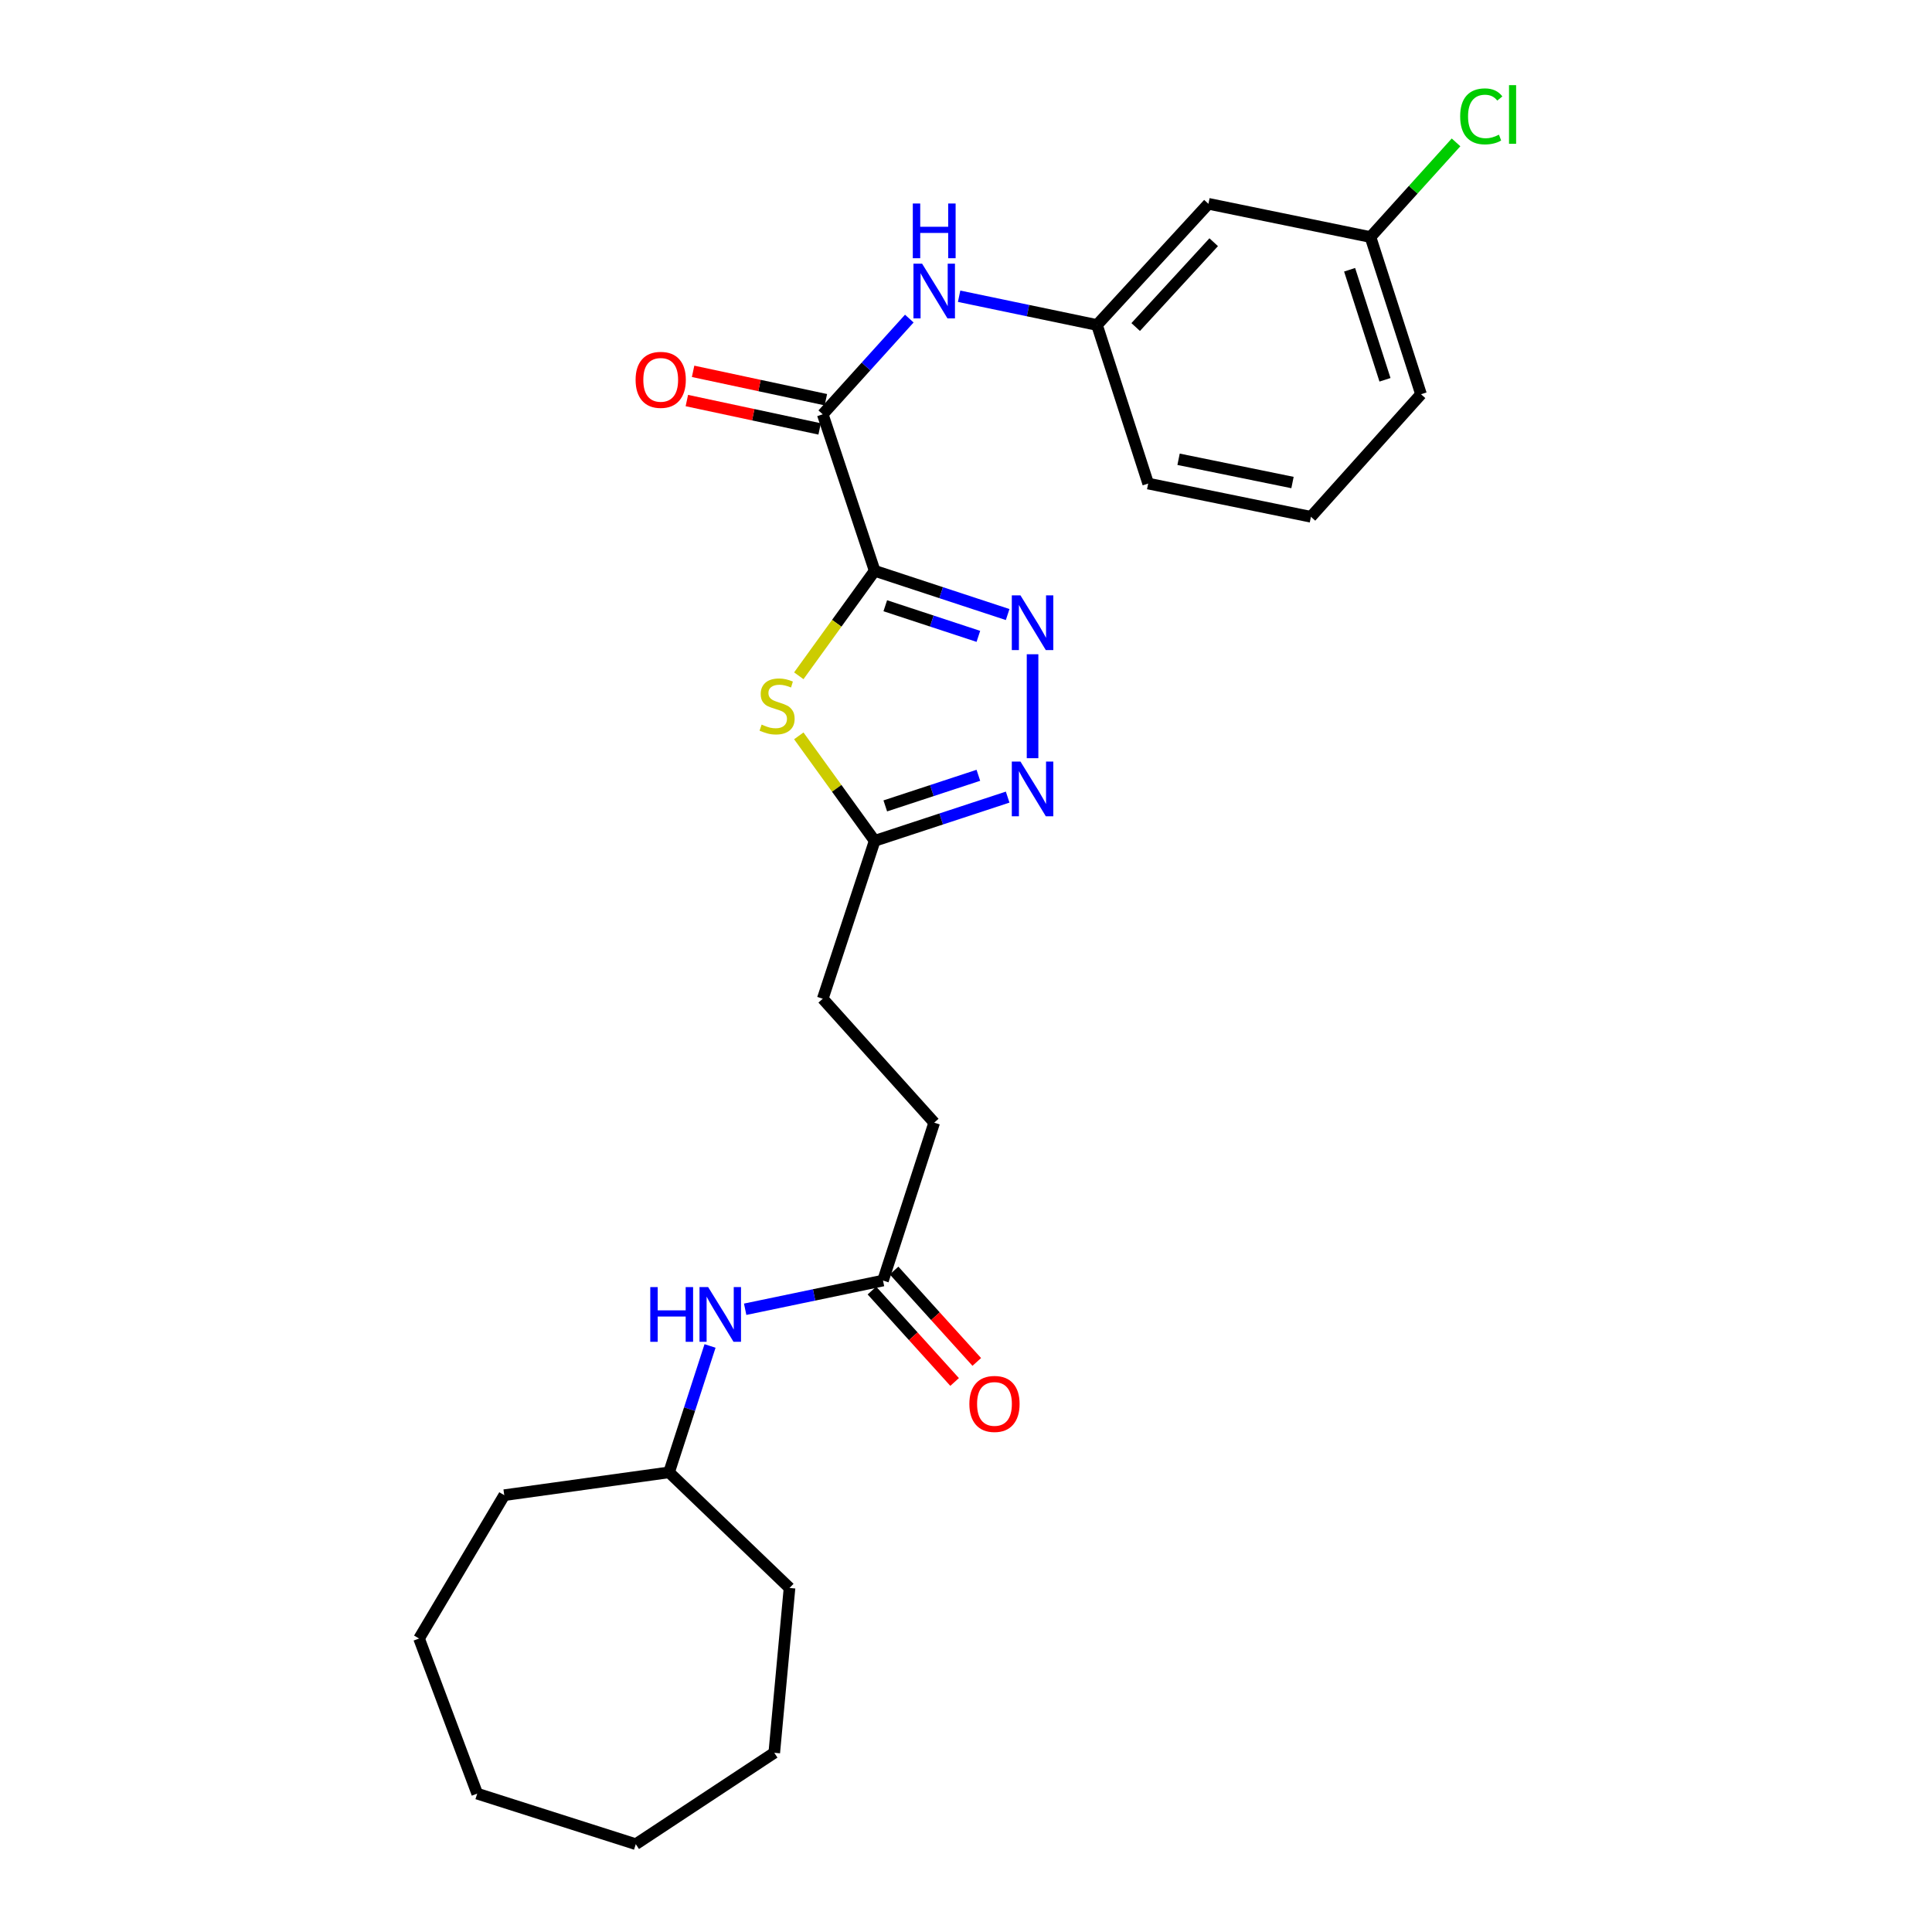 <?xml version='1.0' encoding='iso-8859-1'?>
<svg version='1.1' baseProfile='full'
              xmlns='http://www.w3.org/2000/svg'
                      xmlns:rdkit='http://www.rdkit.org/xml'
                      xmlns:xlink='http://www.w3.org/1999/xlink'
                  xml:space='preserve'
width='1000px' height='1000px' viewBox='0 0 1000 1000'>
<!-- END OF HEADER -->
<rect style='opacity:1.0;fill:#FFFFFF;stroke:none' width='1000' height='1000' x='0' y='0'> </rect>
<path class='bond-0' d='M 452.728,295.447 L 487.144,306.768' style='fill:none;fill-rule:evenodd;stroke:#000000;stroke-width:6px;stroke-linecap:butt;stroke-linejoin:miter;stroke-opacity:1' />
<path class='bond-0' d='M 487.144,306.768 L 521.559,318.089' style='fill:none;fill-rule:evenodd;stroke:#0000FF;stroke-width:6px;stroke-linecap:butt;stroke-linejoin:miter;stroke-opacity:1' />
<path class='bond-0' d='M 458.22,313.533 L 482.311,321.458' style='fill:none;fill-rule:evenodd;stroke:#000000;stroke-width:6px;stroke-linecap:butt;stroke-linejoin:miter;stroke-opacity:1' />
<path class='bond-0' d='M 482.311,321.458 L 506.402,329.382' style='fill:none;fill-rule:evenodd;stroke:#0000FF;stroke-width:6px;stroke-linecap:butt;stroke-linejoin:miter;stroke-opacity:1' />
<path class='bond-1' d='M 452.728,295.447 L 433.091,322.615' style='fill:none;fill-rule:evenodd;stroke:#000000;stroke-width:6px;stroke-linecap:butt;stroke-linejoin:miter;stroke-opacity:1' />
<path class='bond-1' d='M 433.091,322.615 L 413.455,349.784' style='fill:none;fill-rule:evenodd;stroke:#CCCC00;stroke-width:6px;stroke-linecap:butt;stroke-linejoin:miter;stroke-opacity:1' />
<path class='bond-2' d='M 452.728,295.447 L 425.854,214.447' style='fill:none;fill-rule:evenodd;stroke:#000000;stroke-width:6px;stroke-linecap:butt;stroke-linejoin:miter;stroke-opacity:1' />
<path class='bond-3' d='M 534.45,338.64 L 534.45,392.444' style='fill:none;fill-rule:evenodd;stroke:#0000FF;stroke-width:6px;stroke-linecap:butt;stroke-linejoin:miter;stroke-opacity:1' />
<path class='bond-4' d='M 413.455,380.877 L 433.092,408.048' style='fill:none;fill-rule:evenodd;stroke:#CCCC00;stroke-width:6px;stroke-linecap:butt;stroke-linejoin:miter;stroke-opacity:1' />
<path class='bond-4' d='M 433.092,408.048 L 452.728,435.22' style='fill:none;fill-rule:evenodd;stroke:#000000;stroke-width:6px;stroke-linecap:butt;stroke-linejoin:miter;stroke-opacity:1' />
<path class='bond-5' d='M 425.854,214.447 L 448.255,189.674' style='fill:none;fill-rule:evenodd;stroke:#000000;stroke-width:6px;stroke-linecap:butt;stroke-linejoin:miter;stroke-opacity:1' />
<path class='bond-5' d='M 448.255,189.674 L 470.655,164.902' style='fill:none;fill-rule:evenodd;stroke:#0000FF;stroke-width:6px;stroke-linecap:butt;stroke-linejoin:miter;stroke-opacity:1' />
<path class='bond-9' d='M 427.47,206.885 L 393.107,199.542' style='fill:none;fill-rule:evenodd;stroke:#000000;stroke-width:6px;stroke-linecap:butt;stroke-linejoin:miter;stroke-opacity:1' />
<path class='bond-9' d='M 393.107,199.542 L 358.745,192.2' style='fill:none;fill-rule:evenodd;stroke:#FF0000;stroke-width:6px;stroke-linecap:butt;stroke-linejoin:miter;stroke-opacity:1' />
<path class='bond-9' d='M 424.238,222.008 L 389.876,214.665' style='fill:none;fill-rule:evenodd;stroke:#000000;stroke-width:6px;stroke-linecap:butt;stroke-linejoin:miter;stroke-opacity:1' />
<path class='bond-9' d='M 389.876,214.665 L 355.513,207.323' style='fill:none;fill-rule:evenodd;stroke:#FF0000;stroke-width:6px;stroke-linecap:butt;stroke-linejoin:miter;stroke-opacity:1' />
<path class='bond-26' d='M 521.559,412.585 L 487.144,423.903' style='fill:none;fill-rule:evenodd;stroke:#0000FF;stroke-width:6px;stroke-linecap:butt;stroke-linejoin:miter;stroke-opacity:1' />
<path class='bond-26' d='M 487.144,423.903 L 452.728,435.22' style='fill:none;fill-rule:evenodd;stroke:#000000;stroke-width:6px;stroke-linecap:butt;stroke-linejoin:miter;stroke-opacity:1' />
<path class='bond-26' d='M 506.403,401.29 L 482.313,409.212' style='fill:none;fill-rule:evenodd;stroke:#0000FF;stroke-width:6px;stroke-linecap:butt;stroke-linejoin:miter;stroke-opacity:1' />
<path class='bond-26' d='M 482.313,409.212 L 458.222,417.134' style='fill:none;fill-rule:evenodd;stroke:#000000;stroke-width:6px;stroke-linecap:butt;stroke-linejoin:miter;stroke-opacity:1' />
<path class='bond-12' d='M 452.728,435.22 L 425.854,516.942' style='fill:none;fill-rule:evenodd;stroke:#000000;stroke-width:6px;stroke-linecap:butt;stroke-linejoin:miter;stroke-opacity:1' />
<path class='bond-8' d='M 496.437,153.335 L 532.115,160.776' style='fill:none;fill-rule:evenodd;stroke:#0000FF;stroke-width:6px;stroke-linecap:butt;stroke-linejoin:miter;stroke-opacity:1' />
<path class='bond-8' d='M 532.115,160.776 L 567.793,168.216' style='fill:none;fill-rule:evenodd;stroke:#000000;stroke-width:6px;stroke-linecap:butt;stroke-linejoin:miter;stroke-opacity:1' />
<path class='bond-6' d='M 457.041,662.807 L 483.546,581.085' style='fill:none;fill-rule:evenodd;stroke:#000000;stroke-width:6px;stroke-linecap:butt;stroke-linejoin:miter;stroke-opacity:1' />
<path class='bond-7' d='M 457.041,662.807 L 421.367,670.24' style='fill:none;fill-rule:evenodd;stroke:#000000;stroke-width:6px;stroke-linecap:butt;stroke-linejoin:miter;stroke-opacity:1' />
<path class='bond-7' d='M 421.367,670.24 L 385.693,677.673' style='fill:none;fill-rule:evenodd;stroke:#0000FF;stroke-width:6px;stroke-linecap:butt;stroke-linejoin:miter;stroke-opacity:1' />
<path class='bond-11' d='M 451.307,667.994 L 472.707,691.65' style='fill:none;fill-rule:evenodd;stroke:#000000;stroke-width:6px;stroke-linecap:butt;stroke-linejoin:miter;stroke-opacity:1' />
<path class='bond-11' d='M 472.707,691.65 L 494.107,715.307' style='fill:none;fill-rule:evenodd;stroke:#FF0000;stroke-width:6px;stroke-linecap:butt;stroke-linejoin:miter;stroke-opacity:1' />
<path class='bond-11' d='M 462.775,657.62 L 484.175,681.276' style='fill:none;fill-rule:evenodd;stroke:#000000;stroke-width:6px;stroke-linecap:butt;stroke-linejoin:miter;stroke-opacity:1' />
<path class='bond-11' d='M 484.175,681.276 L 505.576,704.932' style='fill:none;fill-rule:evenodd;stroke:#FF0000;stroke-width:6px;stroke-linecap:butt;stroke-linejoin:miter;stroke-opacity:1' />
<path class='bond-16' d='M 367.515,696.667 L 356.911,729.374' style='fill:none;fill-rule:evenodd;stroke:#0000FF;stroke-width:6px;stroke-linecap:butt;stroke-linejoin:miter;stroke-opacity:1' />
<path class='bond-16' d='M 356.911,729.374 L 346.306,762.081' style='fill:none;fill-rule:evenodd;stroke:#000000;stroke-width:6px;stroke-linecap:butt;stroke-linejoin:miter;stroke-opacity:1' />
<path class='bond-10' d='M 567.793,168.216 L 625.476,105.49' style='fill:none;fill-rule:evenodd;stroke:#000000;stroke-width:6px;stroke-linecap:butt;stroke-linejoin:miter;stroke-opacity:1' />
<path class='bond-10' d='M 587.828,169.275 L 628.206,125.367' style='fill:none;fill-rule:evenodd;stroke:#000000;stroke-width:6px;stroke-linecap:butt;stroke-linejoin:miter;stroke-opacity:1' />
<path class='bond-18' d='M 567.793,168.216 L 594.297,250.29' style='fill:none;fill-rule:evenodd;stroke:#000000;stroke-width:6px;stroke-linecap:butt;stroke-linejoin:miter;stroke-opacity:1' />
<path class='bond-13' d='M 625.476,105.49 L 709.354,122.69' style='fill:none;fill-rule:evenodd;stroke:#000000;stroke-width:6px;stroke-linecap:butt;stroke-linejoin:miter;stroke-opacity:1' />
<path class='bond-14' d='M 425.854,516.942 L 483.546,581.085' style='fill:none;fill-rule:evenodd;stroke:#000000;stroke-width:6px;stroke-linecap:butt;stroke-linejoin:miter;stroke-opacity:1' />
<path class='bond-15' d='M 709.354,122.69 L 731.499,98.193' style='fill:none;fill-rule:evenodd;stroke:#000000;stroke-width:6px;stroke-linecap:butt;stroke-linejoin:miter;stroke-opacity:1' />
<path class='bond-15' d='M 731.499,98.193 L 753.643,73.696' style='fill:none;fill-rule:evenodd;stroke:#00CC00;stroke-width:6px;stroke-linecap:butt;stroke-linejoin:miter;stroke-opacity:1' />
<path class='bond-27' d='M 709.354,122.69 L 735.514,204.051' style='fill:none;fill-rule:evenodd;stroke:#000000;stroke-width:6px;stroke-linecap:butt;stroke-linejoin:miter;stroke-opacity:1' />
<path class='bond-27' d='M 698.556,139.628 L 716.868,196.581' style='fill:none;fill-rule:evenodd;stroke:#000000;stroke-width:6px;stroke-linecap:butt;stroke-linejoin:miter;stroke-opacity:1' />
<path class='bond-20' d='M 346.306,762.081 L 408.654,821.928' style='fill:none;fill-rule:evenodd;stroke:#000000;stroke-width:6px;stroke-linecap:butt;stroke-linejoin:miter;stroke-opacity:1' />
<path class='bond-21' d='M 346.306,762.081 L 261.002,773.902' style='fill:none;fill-rule:evenodd;stroke:#000000;stroke-width:6px;stroke-linecap:butt;stroke-linejoin:miter;stroke-opacity:1' />
<path class='bond-17' d='M 678.536,267.49 L 594.297,250.29' style='fill:none;fill-rule:evenodd;stroke:#000000;stroke-width:6px;stroke-linecap:butt;stroke-linejoin:miter;stroke-opacity:1' />
<path class='bond-17' d='M 668.994,249.758 L 610.027,237.718' style='fill:none;fill-rule:evenodd;stroke:#000000;stroke-width:6px;stroke-linecap:butt;stroke-linejoin:miter;stroke-opacity:1' />
<path class='bond-19' d='M 678.536,267.49 L 735.514,204.051' style='fill:none;fill-rule:evenodd;stroke:#000000;stroke-width:6px;stroke-linecap:butt;stroke-linejoin:miter;stroke-opacity:1' />
<path class='bond-22' d='M 408.654,821.928 L 400.759,907.233' style='fill:none;fill-rule:evenodd;stroke:#000000;stroke-width:6px;stroke-linecap:butt;stroke-linejoin:miter;stroke-opacity:1' />
<path class='bond-23' d='M 261.002,773.902 L 216.902,848.098' style='fill:none;fill-rule:evenodd;stroke:#000000;stroke-width:6px;stroke-linecap:butt;stroke-linejoin:miter;stroke-opacity:1' />
<path class='bond-24' d='M 400.759,907.233 L 329.08,954.545' style='fill:none;fill-rule:evenodd;stroke:#000000;stroke-width:6px;stroke-linecap:butt;stroke-linejoin:miter;stroke-opacity:1' />
<path class='bond-25' d='M 216.902,848.098 L 247.007,928.385' style='fill:none;fill-rule:evenodd;stroke:#000000;stroke-width:6px;stroke-linecap:butt;stroke-linejoin:miter;stroke-opacity:1' />
<path class='bond-28' d='M 329.08,954.545 L 247.007,928.385' style='fill:none;fill-rule:evenodd;stroke:#000000;stroke-width:6px;stroke-linecap:butt;stroke-linejoin:miter;stroke-opacity:1' />
<path  class='atom-1' d='M 528.19 308.169
L 537.47 323.169
Q 538.39 324.649, 539.87 327.329
Q 541.35 330.009, 541.43 330.169
L 541.43 308.169
L 545.19 308.169
L 545.19 336.489
L 541.31 336.489
L 531.35 320.089
Q 530.19 318.169, 528.95 315.969
Q 527.75 313.769, 527.39 313.089
L 527.39 336.489
L 523.71 336.489
L 523.71 308.169
L 528.19 308.169
' fill='#0000FF'/>
<path  class='atom-2' d='M 394.219 375.049
Q 394.539 375.169, 395.859 375.729
Q 397.179 376.289, 398.619 376.649
Q 400.099 376.969, 401.539 376.969
Q 404.219 376.969, 405.779 375.689
Q 407.339 374.369, 407.339 372.089
Q 407.339 370.529, 406.539 369.569
Q 405.779 368.609, 404.579 368.089
Q 403.379 367.569, 401.379 366.969
Q 398.859 366.209, 397.339 365.489
Q 395.859 364.769, 394.779 363.249
Q 393.739 361.729, 393.739 359.169
Q 393.739 355.609, 396.139 353.409
Q 398.579 351.209, 403.379 351.209
Q 406.659 351.209, 410.379 352.769
L 409.459 355.849
Q 406.059 354.449, 403.499 354.449
Q 400.739 354.449, 399.219 355.609
Q 397.699 356.729, 397.739 358.689
Q 397.739 360.209, 398.499 361.129
Q 399.299 362.049, 400.419 362.569
Q 401.579 363.089, 403.499 363.689
Q 406.059 364.489, 407.579 365.289
Q 409.099 366.089, 410.179 367.729
Q 411.299 369.329, 411.299 372.089
Q 411.299 376.009, 408.659 378.129
Q 406.059 380.209, 401.699 380.209
Q 399.179 380.209, 397.259 379.649
Q 395.379 379.129, 393.139 378.209
L 394.219 375.049
' fill='#CCCC00'/>
<path  class='atom-4' d='M 528.19 394.186
L 537.47 409.186
Q 538.39 410.666, 539.87 413.346
Q 541.35 416.026, 541.43 416.186
L 541.43 394.186
L 545.19 394.186
L 545.19 422.506
L 541.31 422.506
L 531.35 406.106
Q 530.19 404.186, 528.95 401.986
Q 527.75 399.786, 527.39 399.106
L 527.39 422.506
L 523.71 422.506
L 523.71 394.186
L 528.19 394.186
' fill='#0000FF'/>
<path  class='atom-6' d='M 477.286 136.487
L 486.566 151.487
Q 487.486 152.967, 488.966 155.647
Q 490.446 158.327, 490.526 158.487
L 490.526 136.487
L 494.286 136.487
L 494.286 164.807
L 490.406 164.807
L 480.446 148.407
Q 479.286 146.487, 478.046 144.287
Q 476.846 142.087, 476.486 141.407
L 476.486 164.807
L 472.806 164.807
L 472.806 136.487
L 477.286 136.487
' fill='#0000FF'/>
<path  class='atom-6' d='M 472.466 105.335
L 476.306 105.335
L 476.306 117.375
L 490.786 117.375
L 490.786 105.335
L 494.626 105.335
L 494.626 133.655
L 490.786 133.655
L 490.786 120.575
L 476.306 120.575
L 476.306 133.655
L 472.466 133.655
L 472.466 105.335
' fill='#0000FF'/>
<path  class='atom-8' d='M 336.582 666.199
L 340.422 666.199
L 340.422 678.239
L 354.902 678.239
L 354.902 666.199
L 358.742 666.199
L 358.742 694.519
L 354.902 694.519
L 354.902 681.439
L 340.422 681.439
L 340.422 694.519
L 336.582 694.519
L 336.582 666.199
' fill='#0000FF'/>
<path  class='atom-8' d='M 366.542 666.199
L 375.822 681.199
Q 376.742 682.679, 378.222 685.359
Q 379.702 688.039, 379.782 688.199
L 379.782 666.199
L 383.542 666.199
L 383.542 694.519
L 379.662 694.519
L 369.702 678.119
Q 368.542 676.199, 367.302 673.999
Q 366.102 671.799, 365.742 671.119
L 365.742 694.519
L 362.062 694.519
L 362.062 666.199
L 366.542 666.199
' fill='#0000FF'/>
<path  class='atom-10' d='M 328.985 196.605
Q 328.985 189.805, 332.345 186.005
Q 335.705 182.205, 341.985 182.205
Q 348.265 182.205, 351.625 186.005
Q 354.985 189.805, 354.985 196.605
Q 354.985 203.485, 351.585 207.405
Q 348.185 211.285, 341.985 211.285
Q 335.745 211.285, 332.345 207.405
Q 328.985 203.525, 328.985 196.605
M 341.985 208.085
Q 346.305 208.085, 348.625 205.205
Q 350.985 202.285, 350.985 196.605
Q 350.985 191.045, 348.625 188.245
Q 346.305 185.405, 341.985 185.405
Q 337.665 185.405, 335.305 188.205
Q 332.985 191.005, 332.985 196.605
Q 332.985 202.325, 335.305 205.205
Q 337.665 208.085, 341.985 208.085
' fill='#FF0000'/>
<path  class='atom-12' d='M 501.741 726.669
Q 501.741 719.869, 505.101 716.069
Q 508.461 712.269, 514.741 712.269
Q 521.021 712.269, 524.381 716.069
Q 527.741 719.869, 527.741 726.669
Q 527.741 733.549, 524.341 737.469
Q 520.941 741.349, 514.741 741.349
Q 508.501 741.349, 505.101 737.469
Q 501.741 733.589, 501.741 726.669
M 514.741 738.149
Q 519.061 738.149, 521.381 735.269
Q 523.741 732.349, 523.741 726.669
Q 523.741 721.109, 521.381 718.309
Q 519.061 715.469, 514.741 715.469
Q 510.421 715.469, 508.061 718.269
Q 505.741 721.069, 505.741 726.669
Q 505.741 732.389, 508.061 735.269
Q 510.421 738.149, 514.741 738.149
' fill='#FF0000'/>
<path  class='atom-16' d='M 755.781 60.231
Q 755.781 53.191, 759.061 49.511
Q 762.381 45.791, 768.661 45.791
Q 774.501 45.791, 777.621 49.911
L 774.981 52.071
Q 772.701 49.071, 768.661 49.071
Q 764.381 49.071, 762.101 51.951
Q 759.861 54.791, 759.861 60.231
Q 759.861 65.831, 762.181 68.711
Q 764.541 71.591, 769.101 71.591
Q 772.221 71.591, 775.861 69.711
L 776.981 72.711
Q 775.501 73.671, 773.261 74.231
Q 771.021 74.791, 768.541 74.791
Q 762.381 74.791, 759.061 71.031
Q 755.781 67.271, 755.781 60.231
' fill='#00CC00'/>
<path  class='atom-16' d='M 781.061 44.071
L 784.741 44.071
L 784.741 74.431
L 781.061 74.431
L 781.061 44.071
' fill='#00CC00'/>
</svg>
